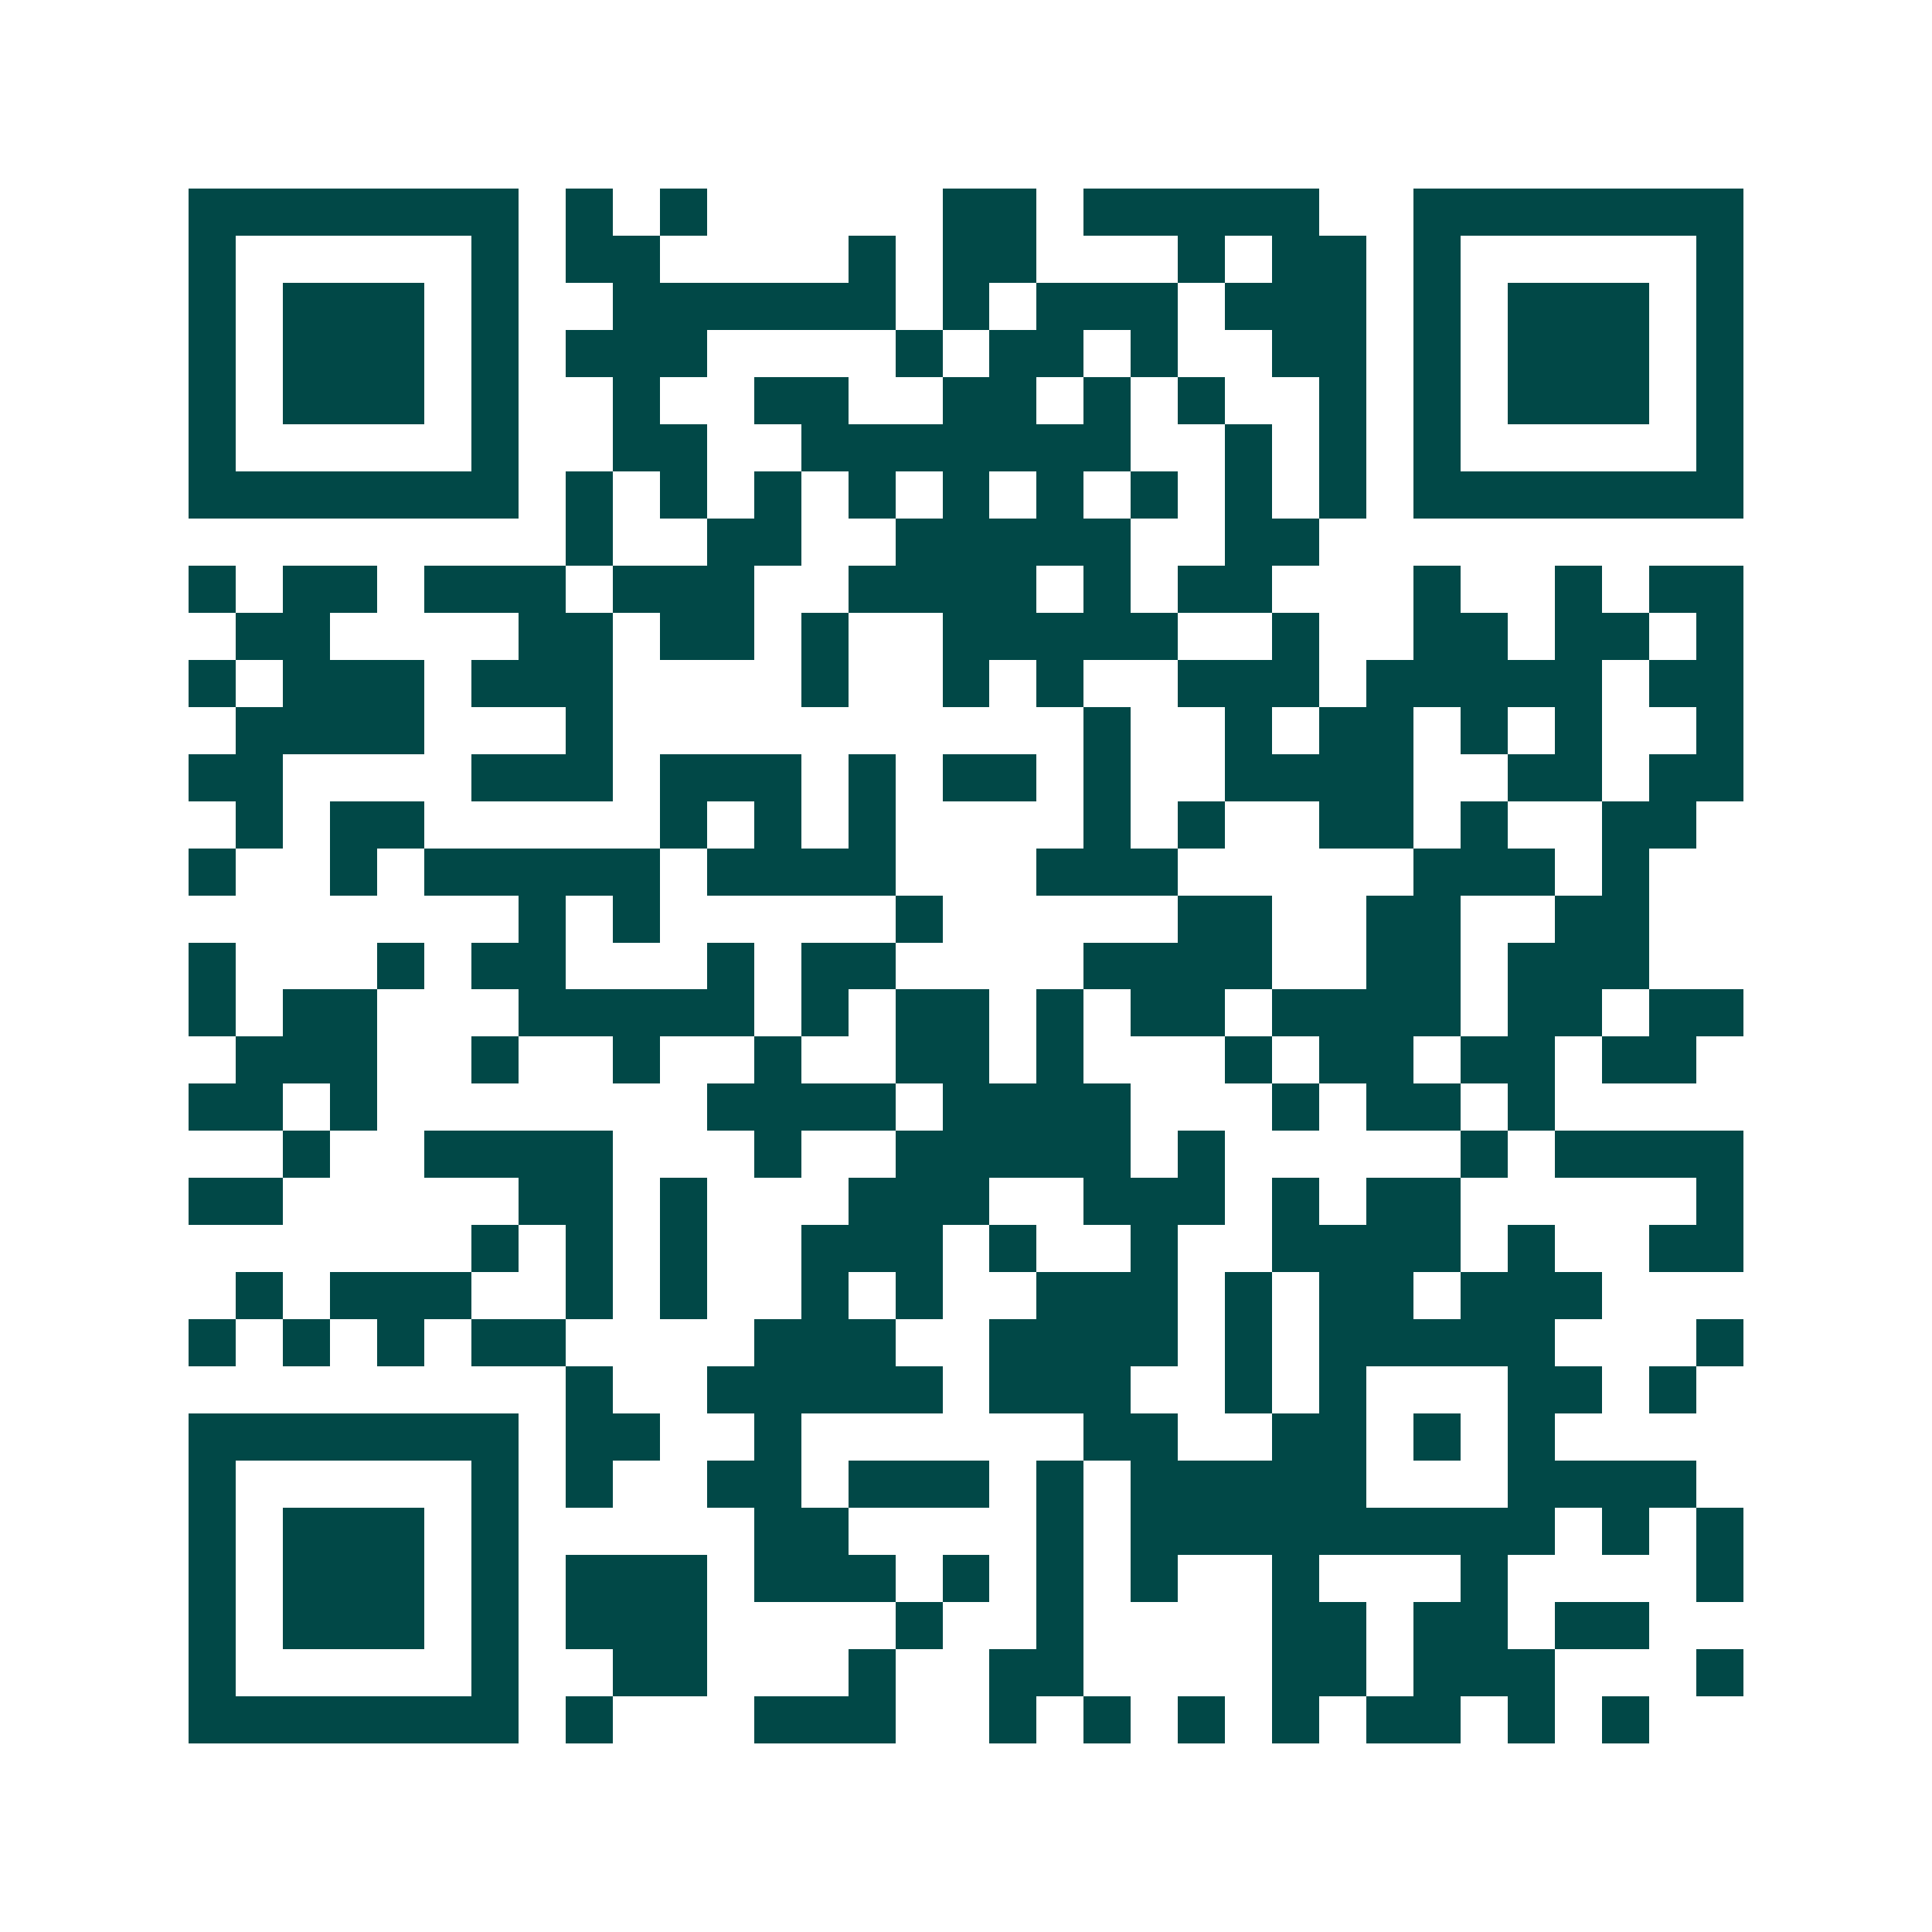 <svg xmlns="http://www.w3.org/2000/svg" width="200" height="200" viewBox="0 0 41 41" shape-rendering="crispEdges"><path fill="#ffffff" d="M0 0h41v41H0z"/><path stroke="#014847" d="M4 4.5h7m1 0h1m1 0h1m5 0h2m1 0h5m2 0h7M4 5.5h1m5 0h1m1 0h2m4 0h1m1 0h2m3 0h1m1 0h2m1 0h1m5 0h1M4 6.5h1m1 0h3m1 0h1m2 0h6m1 0h1m1 0h3m1 0h3m1 0h1m1 0h3m1 0h1M4 7.5h1m1 0h3m1 0h1m1 0h3m4 0h1m1 0h2m1 0h1m2 0h2m1 0h1m1 0h3m1 0h1M4 8.5h1m1 0h3m1 0h1m2 0h1m2 0h2m2 0h2m1 0h1m1 0h1m2 0h1m1 0h1m1 0h3m1 0h1M4 9.5h1m5 0h1m2 0h2m2 0h7m2 0h1m1 0h1m1 0h1m5 0h1M4 10.5h7m1 0h1m1 0h1m1 0h1m1 0h1m1 0h1m1 0h1m1 0h1m1 0h1m1 0h1m1 0h7M12 11.5h1m2 0h2m2 0h5m2 0h2M4 12.5h1m1 0h2m1 0h3m1 0h3m2 0h4m1 0h1m1 0h2m3 0h1m2 0h1m1 0h2M5 13.5h2m4 0h2m1 0h2m1 0h1m2 0h5m2 0h1m2 0h2m1 0h2m1 0h1M4 14.5h1m1 0h3m1 0h3m4 0h1m2 0h1m1 0h1m2 0h3m1 0h5m1 0h2M5 15.5h4m3 0h1m10 0h1m2 0h1m1 0h2m1 0h1m1 0h1m2 0h1M4 16.5h2m4 0h3m1 0h3m1 0h1m1 0h2m1 0h1m2 0h4m2 0h2m1 0h2M5 17.5h1m1 0h2m5 0h1m1 0h1m1 0h1m4 0h1m1 0h1m2 0h2m1 0h1m2 0h2M4 18.5h1m2 0h1m1 0h5m1 0h4m3 0h3m5 0h3m1 0h1M11 19.5h1m1 0h1m5 0h1m5 0h2m2 0h2m2 0h2M4 20.5h1m3 0h1m1 0h2m3 0h1m1 0h2m4 0h4m2 0h2m1 0h3M4 21.5h1m1 0h2m3 0h5m1 0h1m1 0h2m1 0h1m1 0h2m1 0h4m1 0h2m1 0h2M5 22.5h3m2 0h1m2 0h1m2 0h1m2 0h2m1 0h1m3 0h1m1 0h2m1 0h2m1 0h2M4 23.5h2m1 0h1m7 0h4m1 0h4m3 0h1m1 0h2m1 0h1M6 24.5h1m2 0h4m3 0h1m2 0h5m1 0h1m5 0h1m1 0h4M4 25.5h2m5 0h2m1 0h1m3 0h3m2 0h3m1 0h1m1 0h2m5 0h1M10 26.5h1m1 0h1m1 0h1m2 0h3m1 0h1m2 0h1m2 0h4m1 0h1m2 0h2M5 27.5h1m1 0h3m2 0h1m1 0h1m2 0h1m1 0h1m2 0h3m1 0h1m1 0h2m1 0h3M4 28.5h1m1 0h1m1 0h1m1 0h2m4 0h3m2 0h4m1 0h1m1 0h5m3 0h1M12 29.5h1m2 0h5m1 0h3m2 0h1m1 0h1m3 0h2m1 0h1M4 30.5h7m1 0h2m2 0h1m6 0h2m2 0h2m1 0h1m1 0h1M4 31.5h1m5 0h1m1 0h1m2 0h2m1 0h3m1 0h1m1 0h5m3 0h4M4 32.5h1m1 0h3m1 0h1m5 0h2m4 0h1m1 0h9m1 0h1m1 0h1M4 33.5h1m1 0h3m1 0h1m1 0h3m1 0h3m1 0h1m1 0h1m1 0h1m2 0h1m3 0h1m4 0h1M4 34.5h1m1 0h3m1 0h1m1 0h3m4 0h1m2 0h1m4 0h2m1 0h2m1 0h2M4 35.5h1m5 0h1m2 0h2m3 0h1m2 0h2m4 0h2m1 0h3m3 0h1M4 36.5h7m1 0h1m3 0h3m2 0h1m1 0h1m1 0h1m1 0h1m1 0h2m1 0h1m1 0h1"/></svg>

